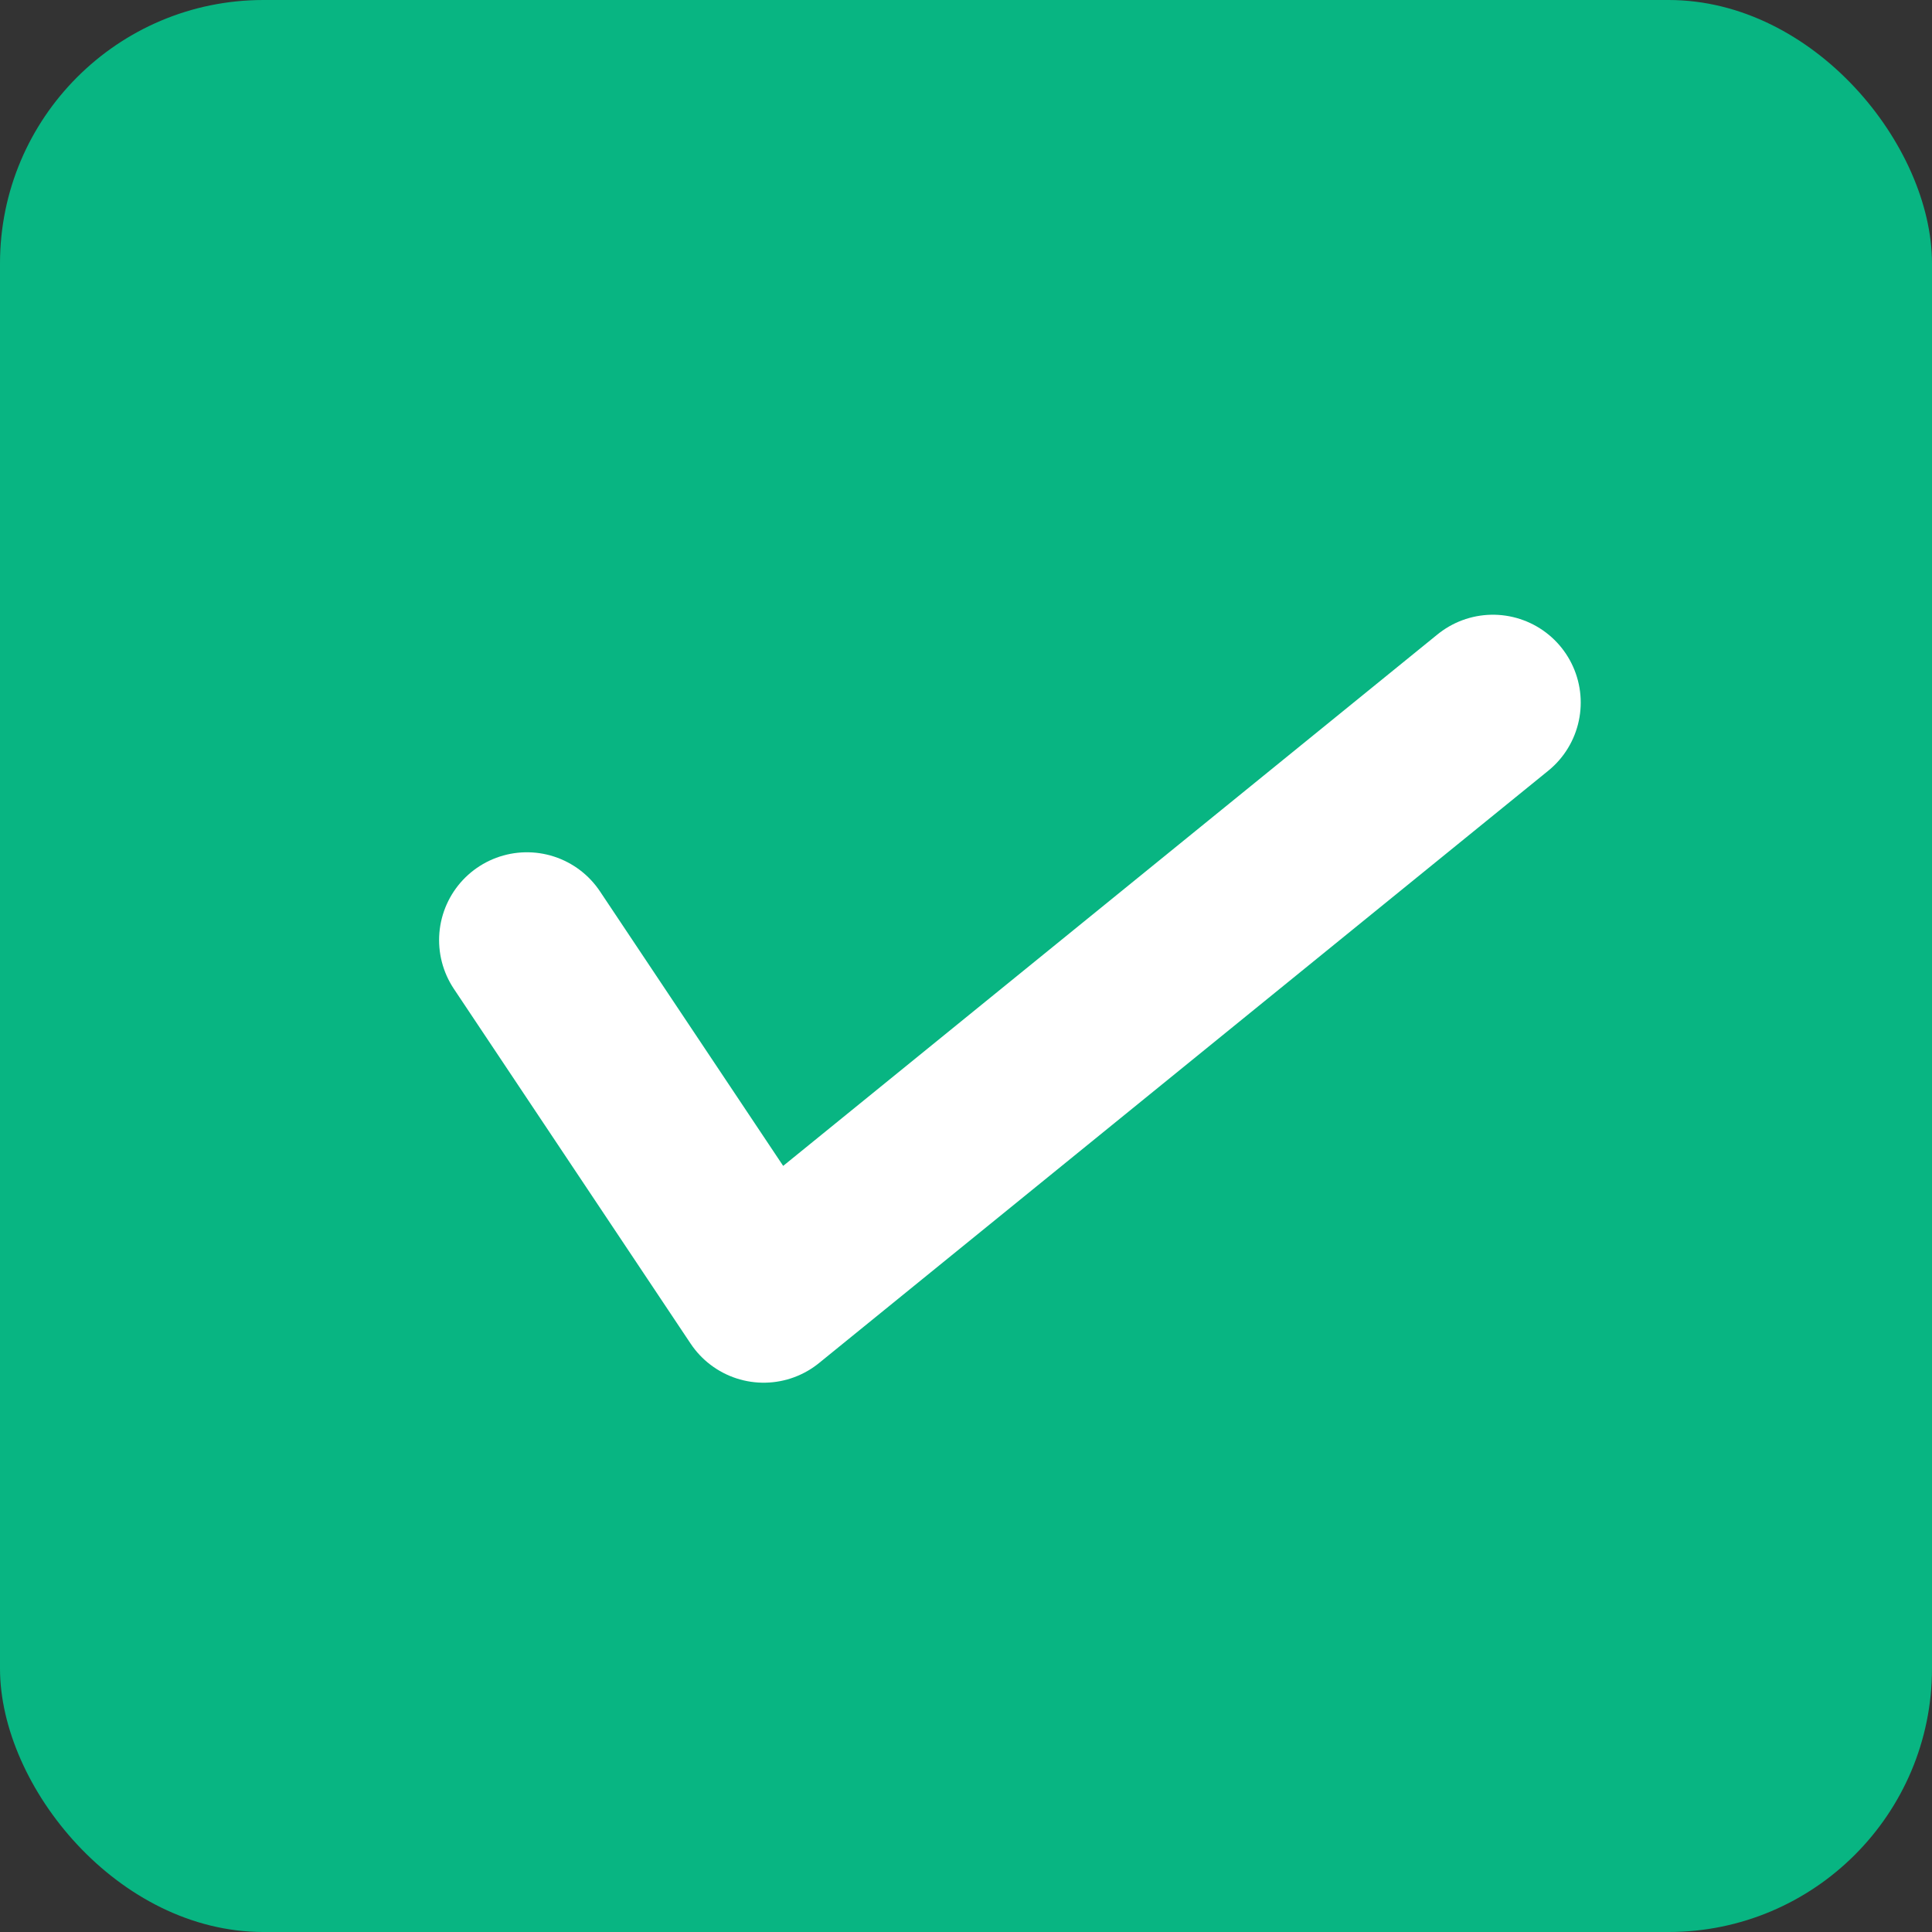 <?xml version="1.0" encoding="UTF-8"?>
<svg xmlns="http://www.w3.org/2000/svg" xmlns:xlink="http://www.w3.org/1999/xlink" width="22px" height="22px" viewBox="0 0 22 22" version="1.1">
  <rect x="0" y="0" width="22" height="22" fill="#333333" stroke="none"/>
  <!-- Generator: Sketch 51.3 (57544) - http://www.bohemiancoding.com/sketch -->
  <title>Group 42 Copy</title>
  <desc>Created with Sketch.</desc>
  <defs></defs>
  <g id="Ed-tech" stroke="none" stroke-width="1" fill="none" fill-rule="evenodd">
    <g id="Ed-Tech-Test-Preparation" transform="translate(-163, -3355)">
      <g id="Group-44" transform="translate(145, 3239)">
        <g id="Group-42-Copy" transform="translate(18, 116)">
          <rect id="Rectangle-19" fill="#08B582" x="0" y="0" width="22" height="22" rx="3"></rect>
          <polyline id="Path-6" stroke="#FFFFFF" stroke-width="2" stroke-linecap="round" stroke-linejoin="round" points="6 10.705 8.696 14.745 17 8"></polyline>
        </g>
      </g>
    </g>
  </g>
</svg>
